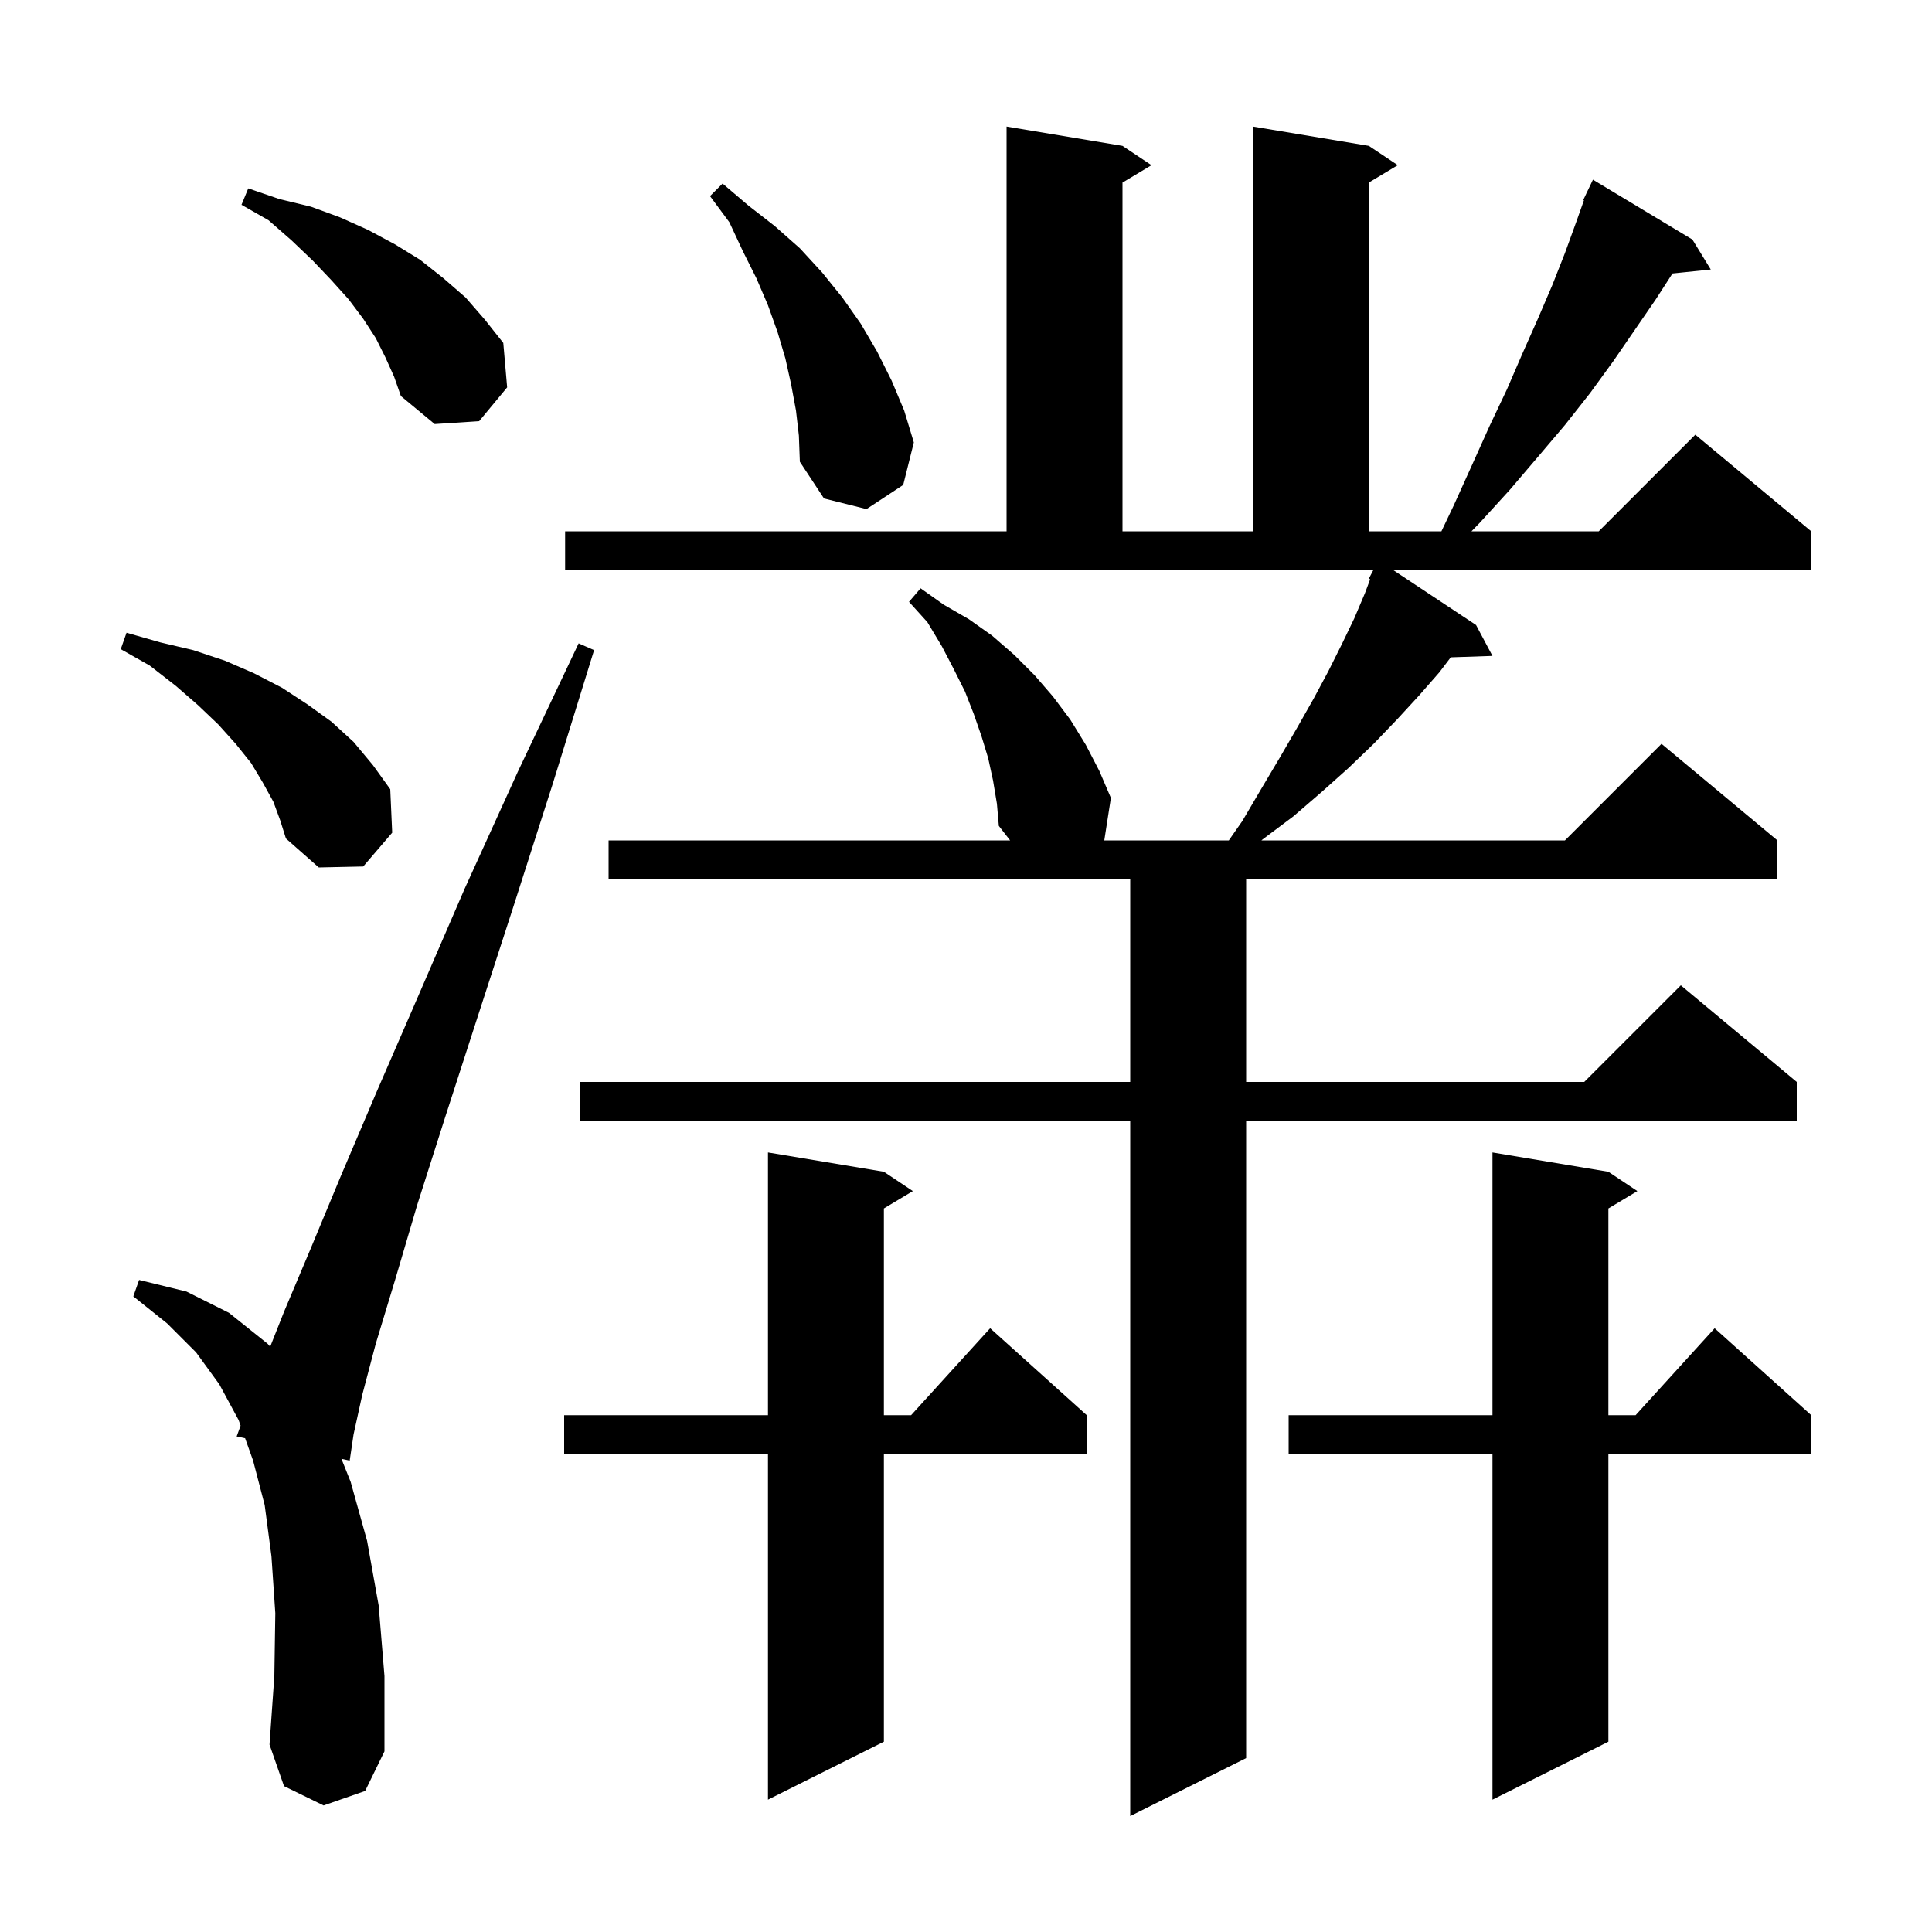 <svg xmlns="http://www.w3.org/2000/svg" xmlns:xlink="http://www.w3.org/1999/xlink" version="1.1" baseProfile="full" viewBox="0 0 200 200" width="200" height="200"><g fill="currentColor"><path d="M 102.8 80.8 L 102.3 78.5 L 101.6 76.2 L 100.8 73.9 L 99.9 71.6 L 98.7 69.2 L 97.5 66.9 L 96.0 64.4 L 94.1 62.3 L 95.3 60.9 L 97.7 62.6 L 100.3 64.1 L 102.7 65.8 L 105.0 67.8 L 107.1 69.9 L 109.0 72.1 L 110.8 74.5 L 112.4 77.1 L 113.8 79.8 L 115.0 82.6 L 114.316 87.0 L 127.206 87.0 L 128.6 85.0 L 130.6 81.6 L 132.5 78.4 L 134.3 75.3 L 136.0 72.3 L 137.5 69.5 L 138.9 66.7 L 140.2 64.0 L 141.3 61.4 L 141.84 59.96 L 141.7 59.9 L 142.174 59.0 L 58.5 59.0 L 58.5 55.0 L 104.2 55.0 L 104.2 13.1 L 116.2 15.1 L 119.2 17.1 L 116.2 18.9 L 116.2 55.0 L 129.7 55.0 L 129.7 13.1 L 141.7 15.1 L 144.7 17.1 L 141.7 18.9 L 141.7 55.0 L 149.214 55.0 L 150.5 52.3 L 152.4 48.1 L 154.2 44.1 L 156.0 40.3 L 157.6 36.6 L 159.2 33.0 L 160.7 29.5 L 162.0 26.2 L 163.2 22.9 L 163.971 20.726 L 163.9 20.7 L 164.216 20.035 L 164.3 19.8 L 164.323 19.811 L 164.9 18.6 L 175.2 24.8 L 177.1 27.9 L 173.135 28.31 L 171.4 31.0 L 167.0 37.4 L 164.6 40.7 L 162.0 44.0 L 159.2 47.3 L 156.3 50.7 L 153.2 54.1 L 152.326 55.0 L 165.5 55.0 L 175.5 45.0 L 187.5 55.0 L 187.5 59.0 L 144.207 59.0 L 152.8 64.7 L 154.5 67.9 L 150.181 68.046 L 149.0 69.6 L 146.9 72.0 L 144.6 74.5 L 142.2 77.0 L 139.6 79.5 L 136.8 82.0 L 133.9 84.5 L 130.7 86.9 L 130.585 87.0 L 162.0 87.0 L 172.0 77.0 L 184.0 87.0 L 184.0 91.0 L 129.0 91.0 L 129.0 112.0 L 164.0 112.0 L 174.0 102.0 L 186.0 112.0 L 186.0 116.0 L 129.0 116.0 L 129.0 182.0 L 117.0 188.0 L 117.0 116.0 L 60.0 116.0 L 60.0 112.0 L 117.0 112.0 L 117.0 91.0 L 63.0 91.0 L 63.0 87.0 L 104.567 87.0 L 103.4 85.5 L 103.2 83.2 Z M 166.5 121.3 L 169.5 123.3 L 166.5 125.1 L 166.5 146.5 L 169.318 146.5 L 177.5 137.5 L 187.5 146.5 L 187.5 150.5 L 166.5 150.5 L 166.5 180.3 L 154.5 186.3 L 154.5 150.5 L 133.4 150.5 L 133.4 146.5 L 154.5 146.5 L 154.5 119.3 Z M 91.5 121.3 L 94.5 123.3 L 91.5 125.1 L 91.5 146.5 L 94.318 146.5 L 102.5 137.5 L 112.5 146.5 L 112.5 150.5 L 91.5 150.5 L 91.5 180.3 L 79.5 186.3 L 79.5 150.5 L 58.4 150.5 L 58.4 146.5 L 79.5 146.5 L 79.5 119.3 Z M 33.5 186.9 L 29.4 184.9 L 27.9 180.6 L 28.4 173.5 L 28.5 167.0 L 28.1 161.1 L 27.4 155.8 L 26.2 151.2 L 25.374 148.887 L 24.5 148.7 L 24.907 147.58 L 24.7 147.0 L 22.7 143.3 L 20.3 140.0 L 17.3 137.0 L 13.8 134.2 L 14.4 132.5 L 19.3 133.7 L 23.7 135.9 L 27.7 139.1 L 27.97 139.409 L 29.4 135.8 L 32.1 129.4 L 35.3 121.7 L 39.0 113.0 L 43.3 103.1 L 48.1 92.0 L 53.6 79.9 L 59.9 66.6 L 61.5 67.3 L 57.2 81.2 L 53.1 94.0 L 49.4 105.4 L 46.1 115.6 L 43.2 124.7 L 40.9 132.5 L 38.9 139.1 L 37.5 144.4 L 36.6 148.5 L 36.2 151.2 L 35.347 151.018 L 36.3 153.4 L 38.0 159.5 L 39.2 166.2 L 39.8 173.5 L 39.8 181.3 L 37.8 185.4 Z M 28.3 83.0 L 27.2 81.0 L 26.0 79.0 L 24.4 77.0 L 22.6 75.0 L 20.5 73.0 L 18.2 71.0 L 15.5 68.9 L 12.5 67.2 L 13.1 65.5 L 16.6 66.5 L 20.0 67.3 L 23.3 68.4 L 26.3 69.7 L 29.2 71.2 L 31.8 72.9 L 34.3 74.7 L 36.6 76.8 L 38.6 79.2 L 40.4 81.7 L 40.6 86.2 L 37.6 89.7 L 33.0 89.8 L 29.6 86.8 L 29.0 84.9 Z M 82.4 42.5 L 81.9 39.8 L 81.3 37.1 L 80.5 34.4 L 79.5 31.6 L 78.3 28.8 L 76.9 26.0 L 75.5 23.0 L 73.5 20.3 L 74.8 19.0 L 77.5 21.3 L 80.2 23.4 L 82.8 25.7 L 85.1 28.2 L 87.2 30.8 L 89.1 33.5 L 90.8 36.4 L 92.3 39.4 L 93.6 42.5 L 94.6 45.8 L 93.5 50.2 L 89.7 52.7 L 85.3 51.6 L 82.8 47.8 L 82.7 45.1 Z M 39.9 37.0 L 38.9 35.0 L 37.6 33.0 L 36.1 31.0 L 34.3 29.0 L 32.4 27.0 L 30.2 24.9 L 27.8 22.8 L 25.0 21.2 L 25.7 19.5 L 28.9 20.6 L 32.2 21.4 L 35.2 22.5 L 38.1 23.8 L 40.9 25.3 L 43.5 26.9 L 45.9 28.8 L 48.2 30.8 L 50.2 33.1 L 52.1 35.5 L 52.5 40.1 L 49.6 43.6 L 45.0 43.9 L 41.5 41.0 L 40.8 39.0 Z "/></g></svg>